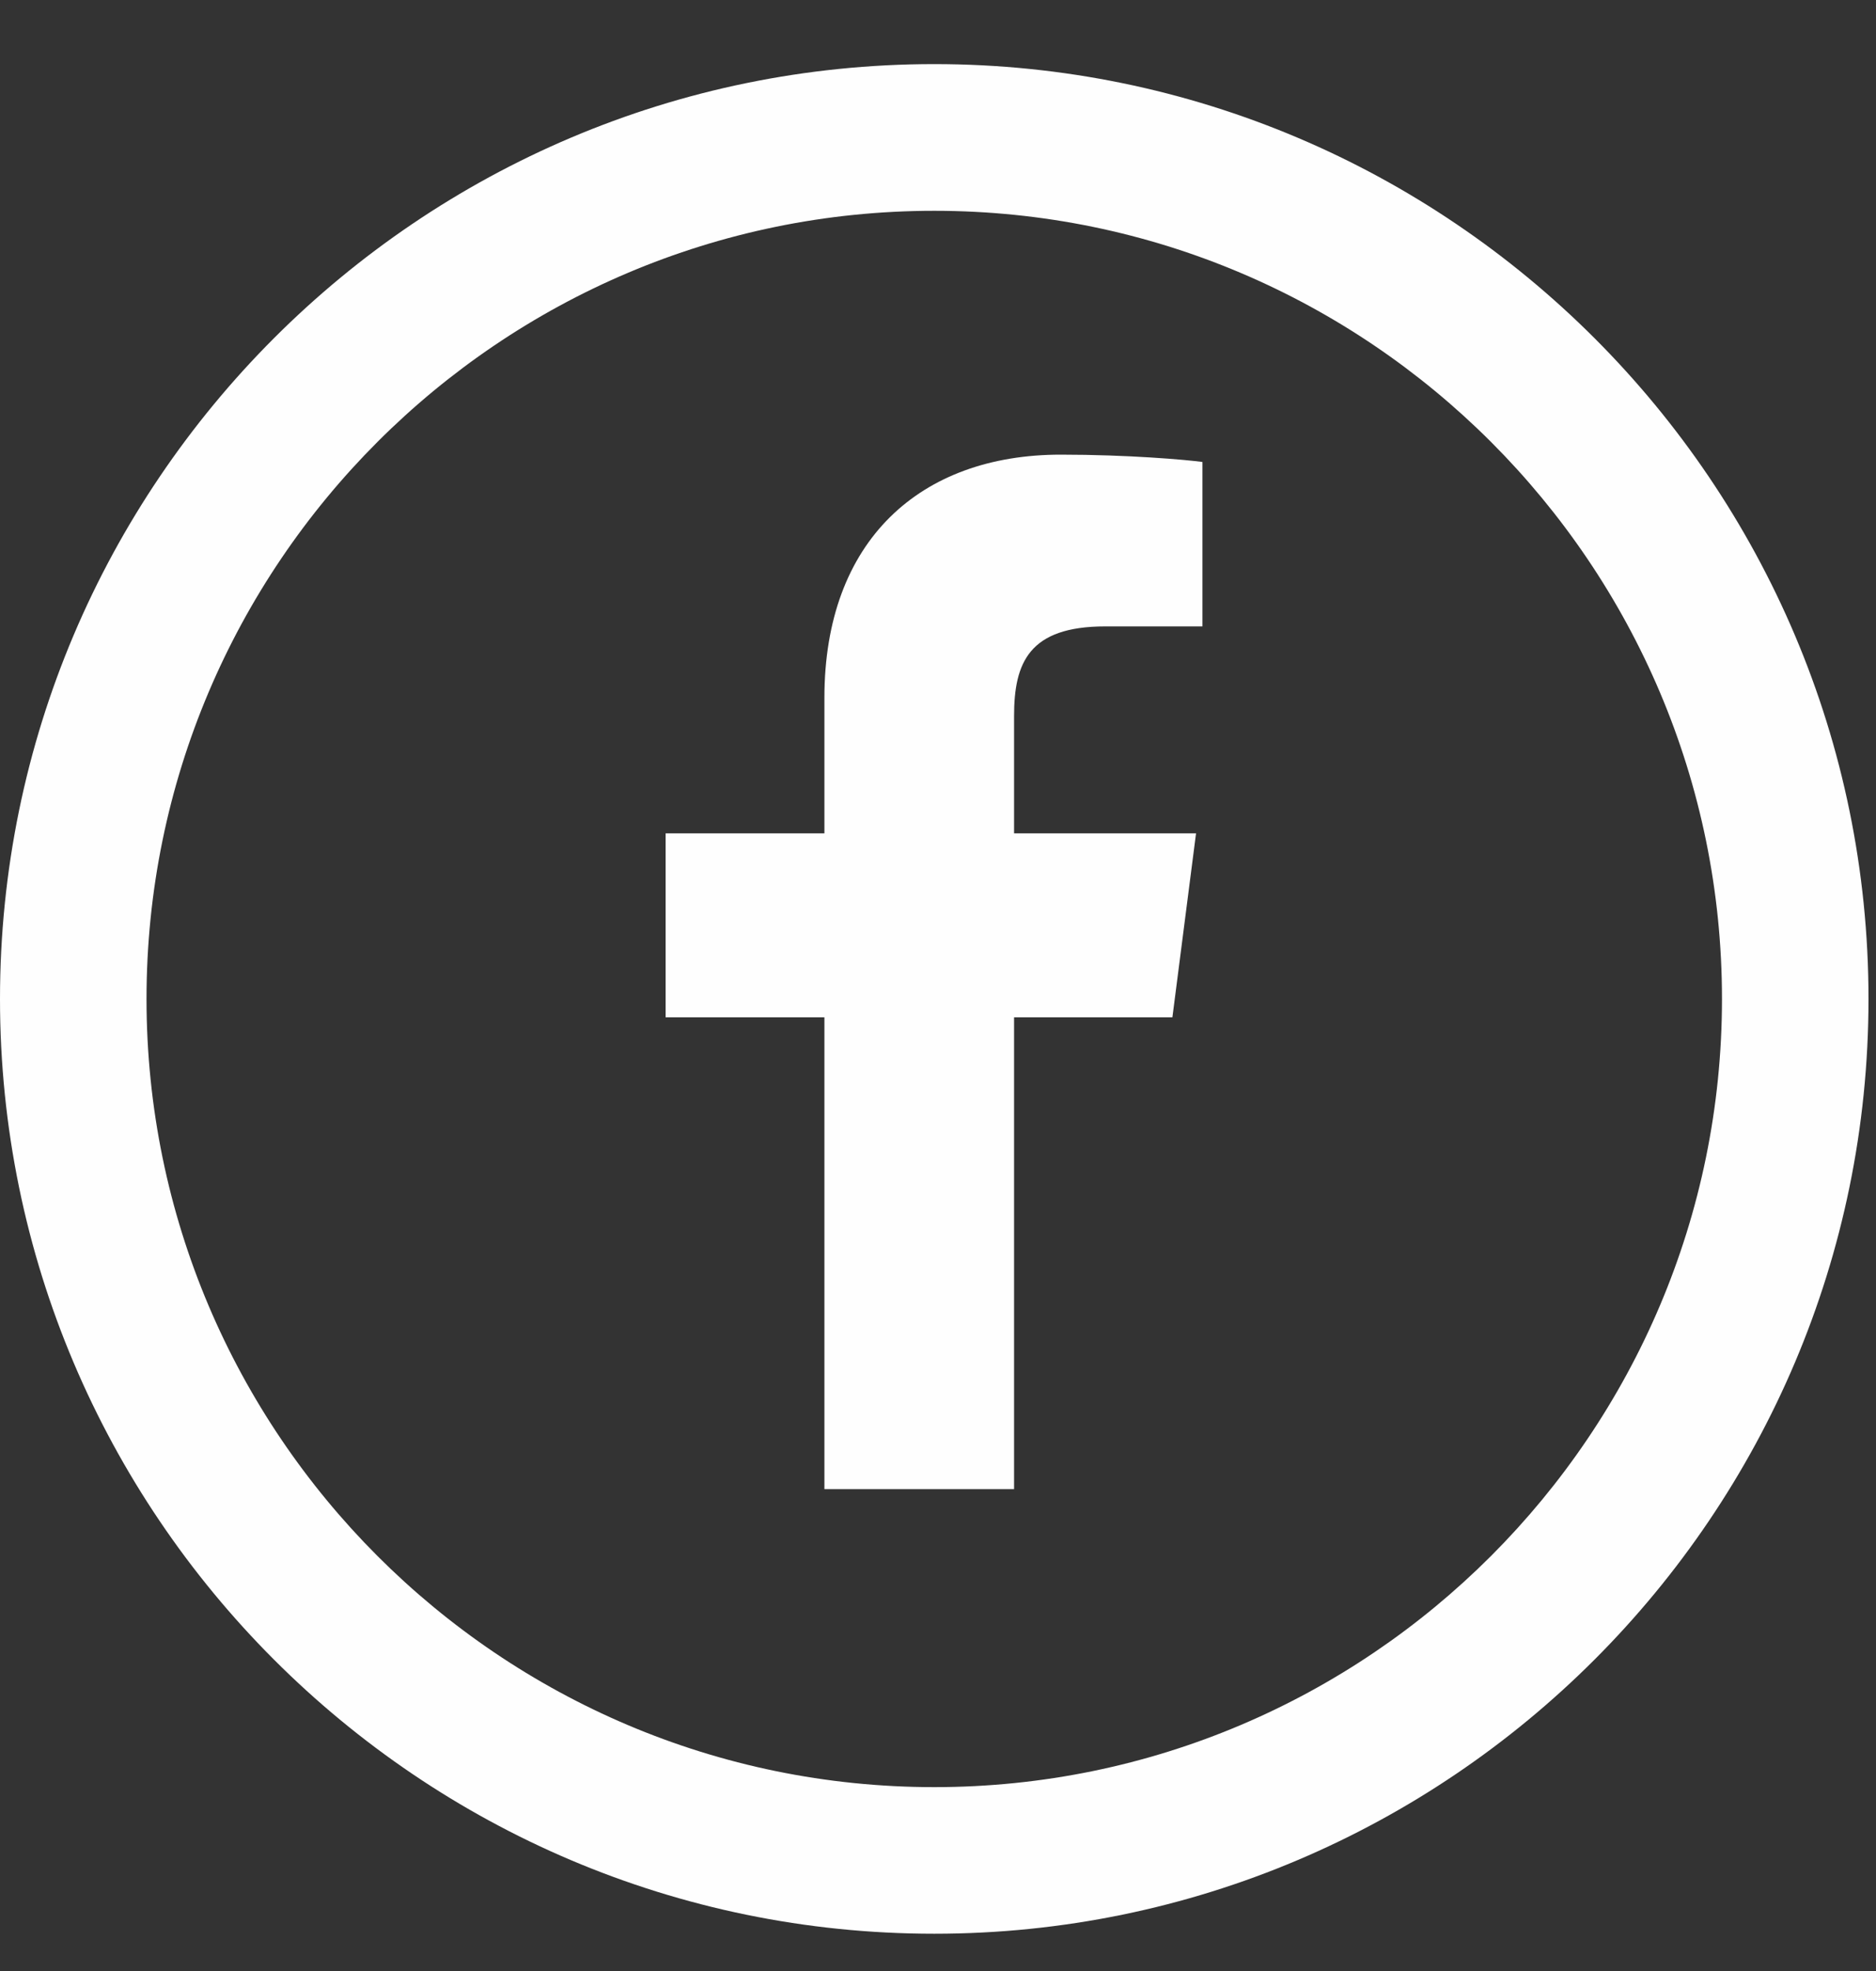 <?xml version="1.0" encoding="UTF-8"?>
<svg width="20px" height="21px" viewBox="0 0 20 21" version="1.1" xmlns="http://www.w3.org/2000/svg" xmlns:xlink="http://www.w3.org/1999/xlink">
    <rect x="0" y="0" width="20" height="21" fill="#333333" stroke="none"/>
    <!-- Generator: Sketch 46.2 (44496) - http://www.bohemiancoding.com/sketch -->
    <title>Group 9</title>
    <desc>Created with Sketch.</desc>
    <defs></defs>
    <g id="Page-1" stroke="none" stroke-width="1" fill="none" fill-rule="evenodd">
        <g id="top" transform="translate(-175, -2486)" fill="#FEFEFE">
            <g id="フッタ" transform="translate(0, 2443)">
                <g id="Page-1" transform="translate(175, 43)">
                    <g id="Group-4">
                        <g id="Group-9">
                            <path d="M12.499,10.839 L12.751,8.879 L10.811,8.879 L10.811,7.628 C10.811,7.061 10.97,6.674 11.783,6.674 L12.819,6.674 L12.819,4.922 C12.641,4.898 12.025,4.844 11.308,4.844 C9.812,4.844 8.789,5.758 8.789,7.435 L8.789,8.879 L7.096,8.879 L7.096,10.839 L8.789,10.839 L8.789,15.866 L10.811,15.866 L10.811,10.839 L12.499,10.839 Z" id="Fill-1"></path>
                            <g id="Group-5" transform="translate(0, 0.099)">
                                <path d="M9.96,2.147 C5.329,2.147 1.562,5.914 1.562,10.544 C1.562,15.175 5.329,18.942 9.96,18.942 C14.59,18.942 18.358,15.175 18.358,10.544 C18.358,5.914 14.59,2.147 9.96,2.147 M9.96,20.504 C4.468,20.504 -0,16.035 -0,10.544 C-0,5.052 4.468,0.584 9.96,0.584 C15.452,0.584 19.92,5.052 19.92,10.544 C19.92,16.035 15.452,20.504 9.96,20.504" id="Fill-3"></path>
                            </g>
                        </g>
                    </g>
                </g>
            </g>
        </g>
    </g>
</svg>